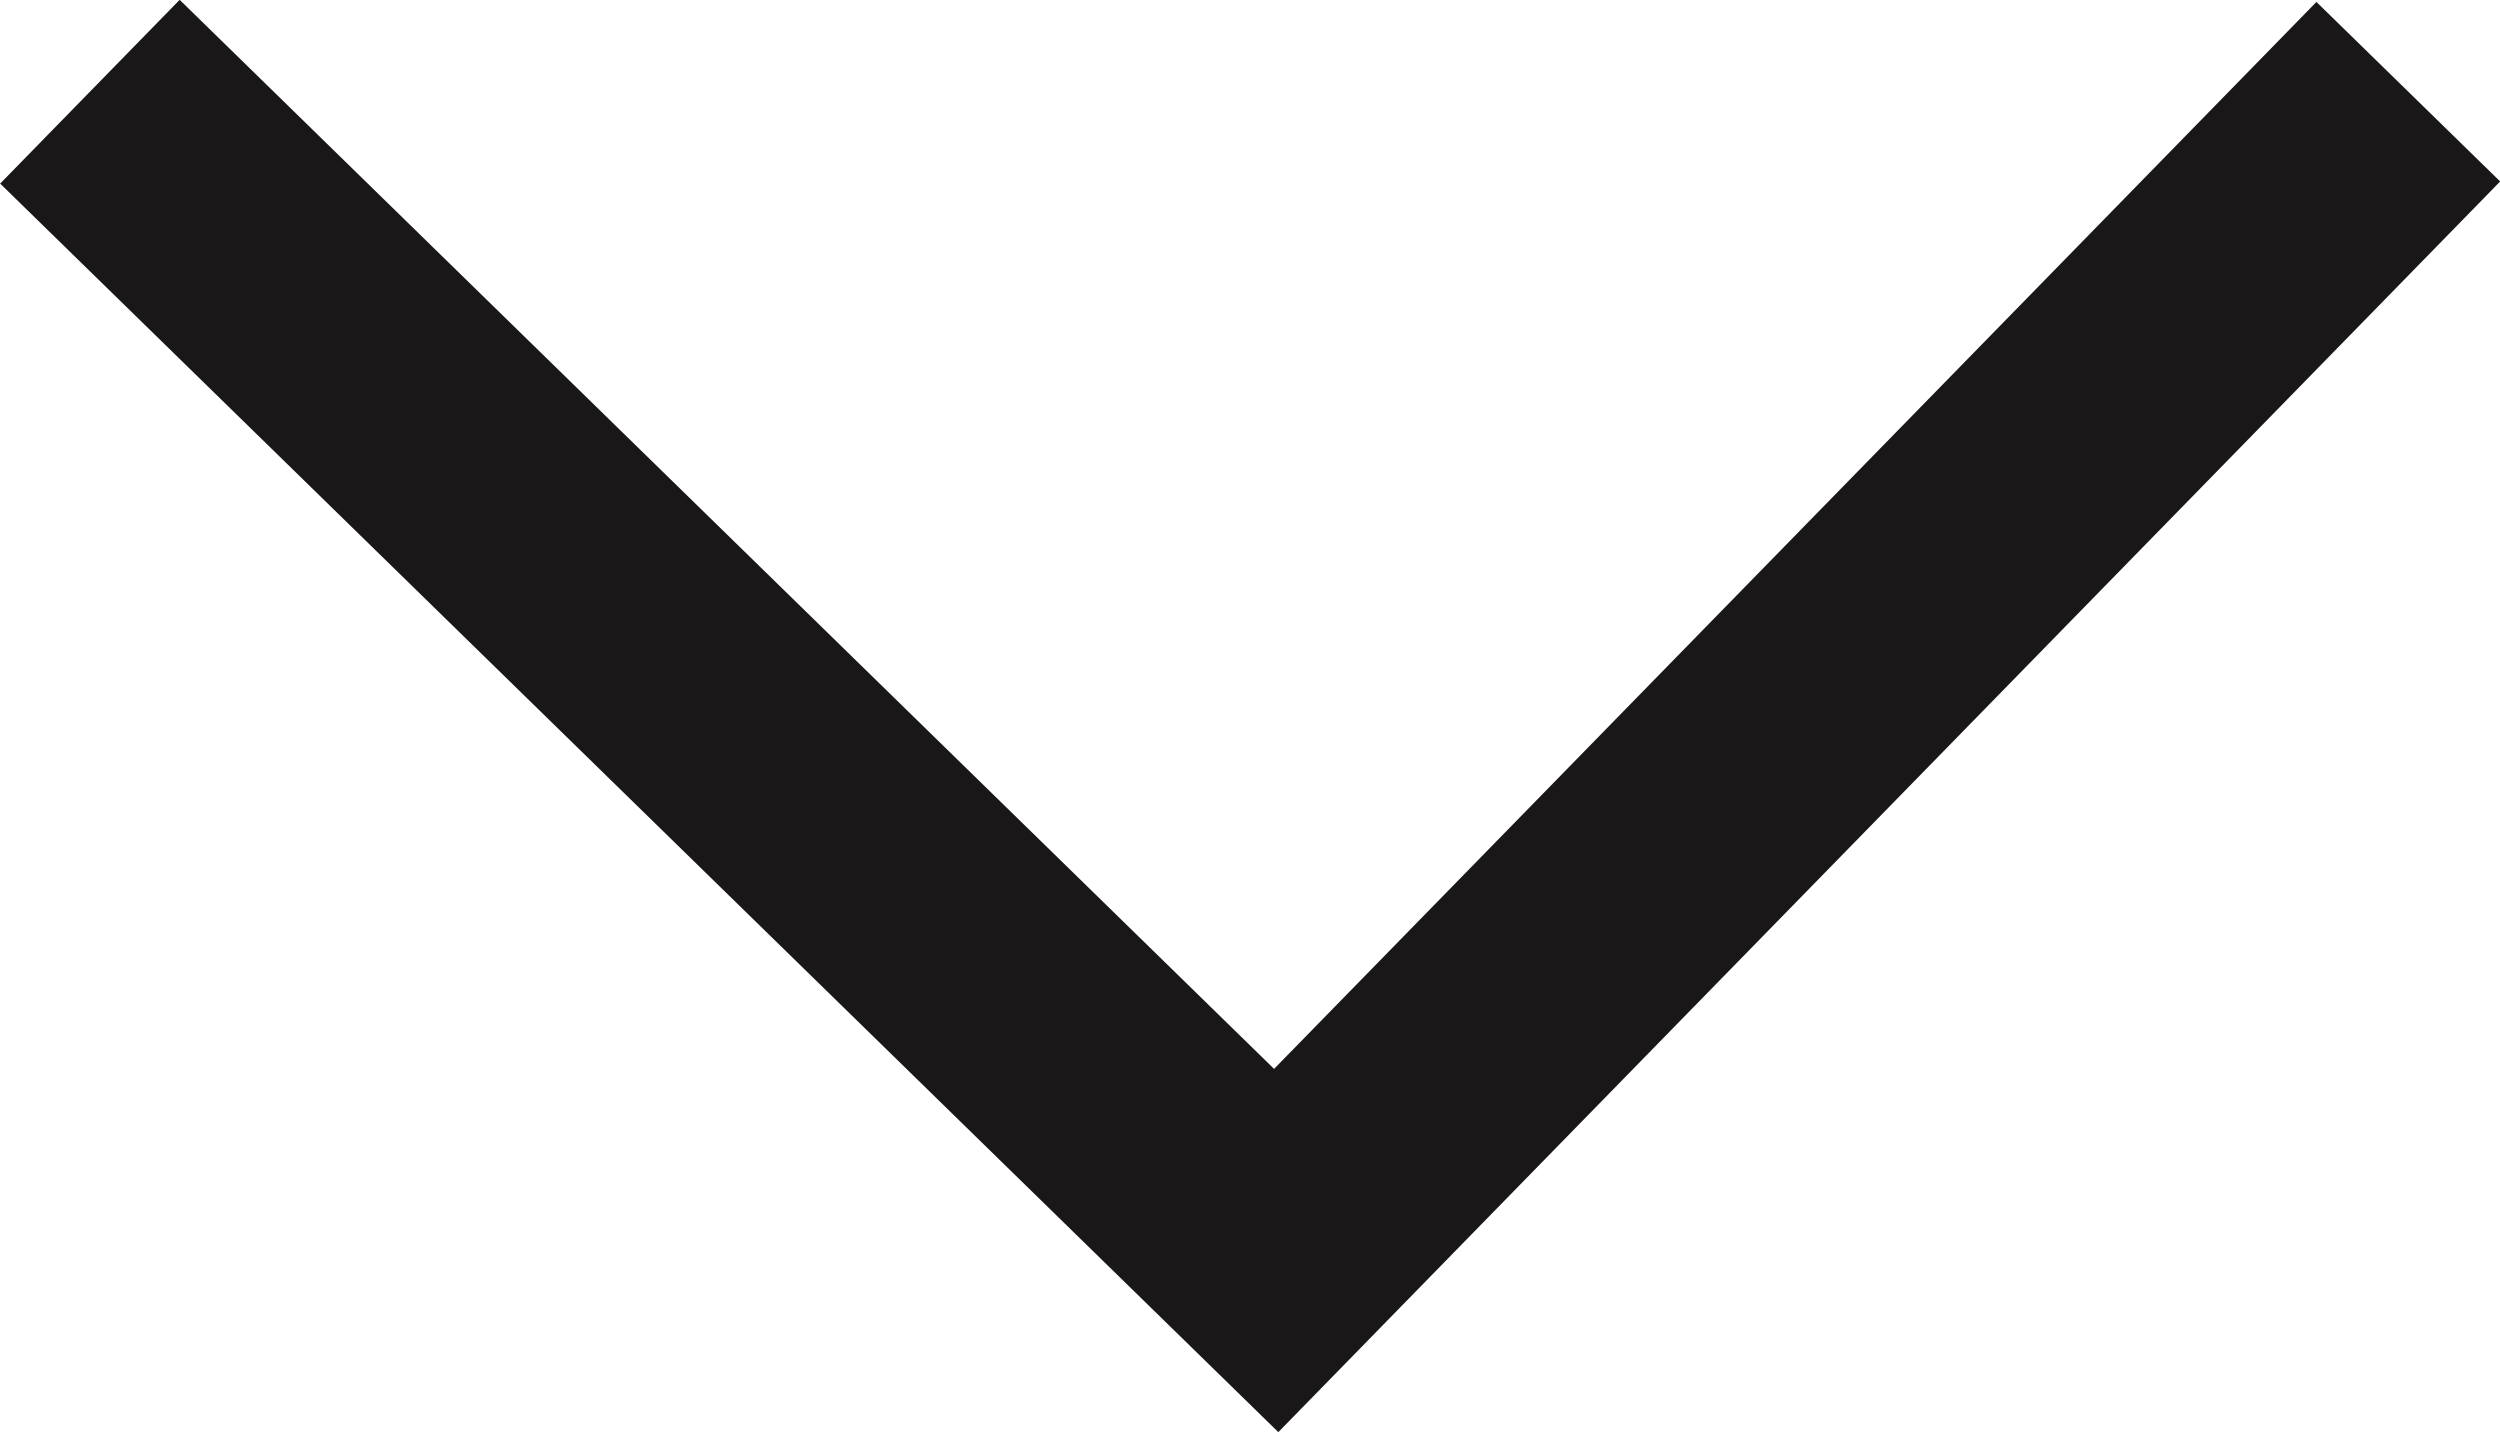 <svg xmlns="http://www.w3.org/2000/svg" width="9.732" height="5.576" viewBox="0 0 9.732 5.576">
  <path id="Path_2036" data-name="Path 2036" d="M1728.392,2819.627l4.511-4.618-4.511-4.407" transform="translate(2819.977 -1728.035) rotate(90)" fill="none" stroke="#1a1718" stroke-miterlimit="10" stroke-width="1"/>
</svg>
